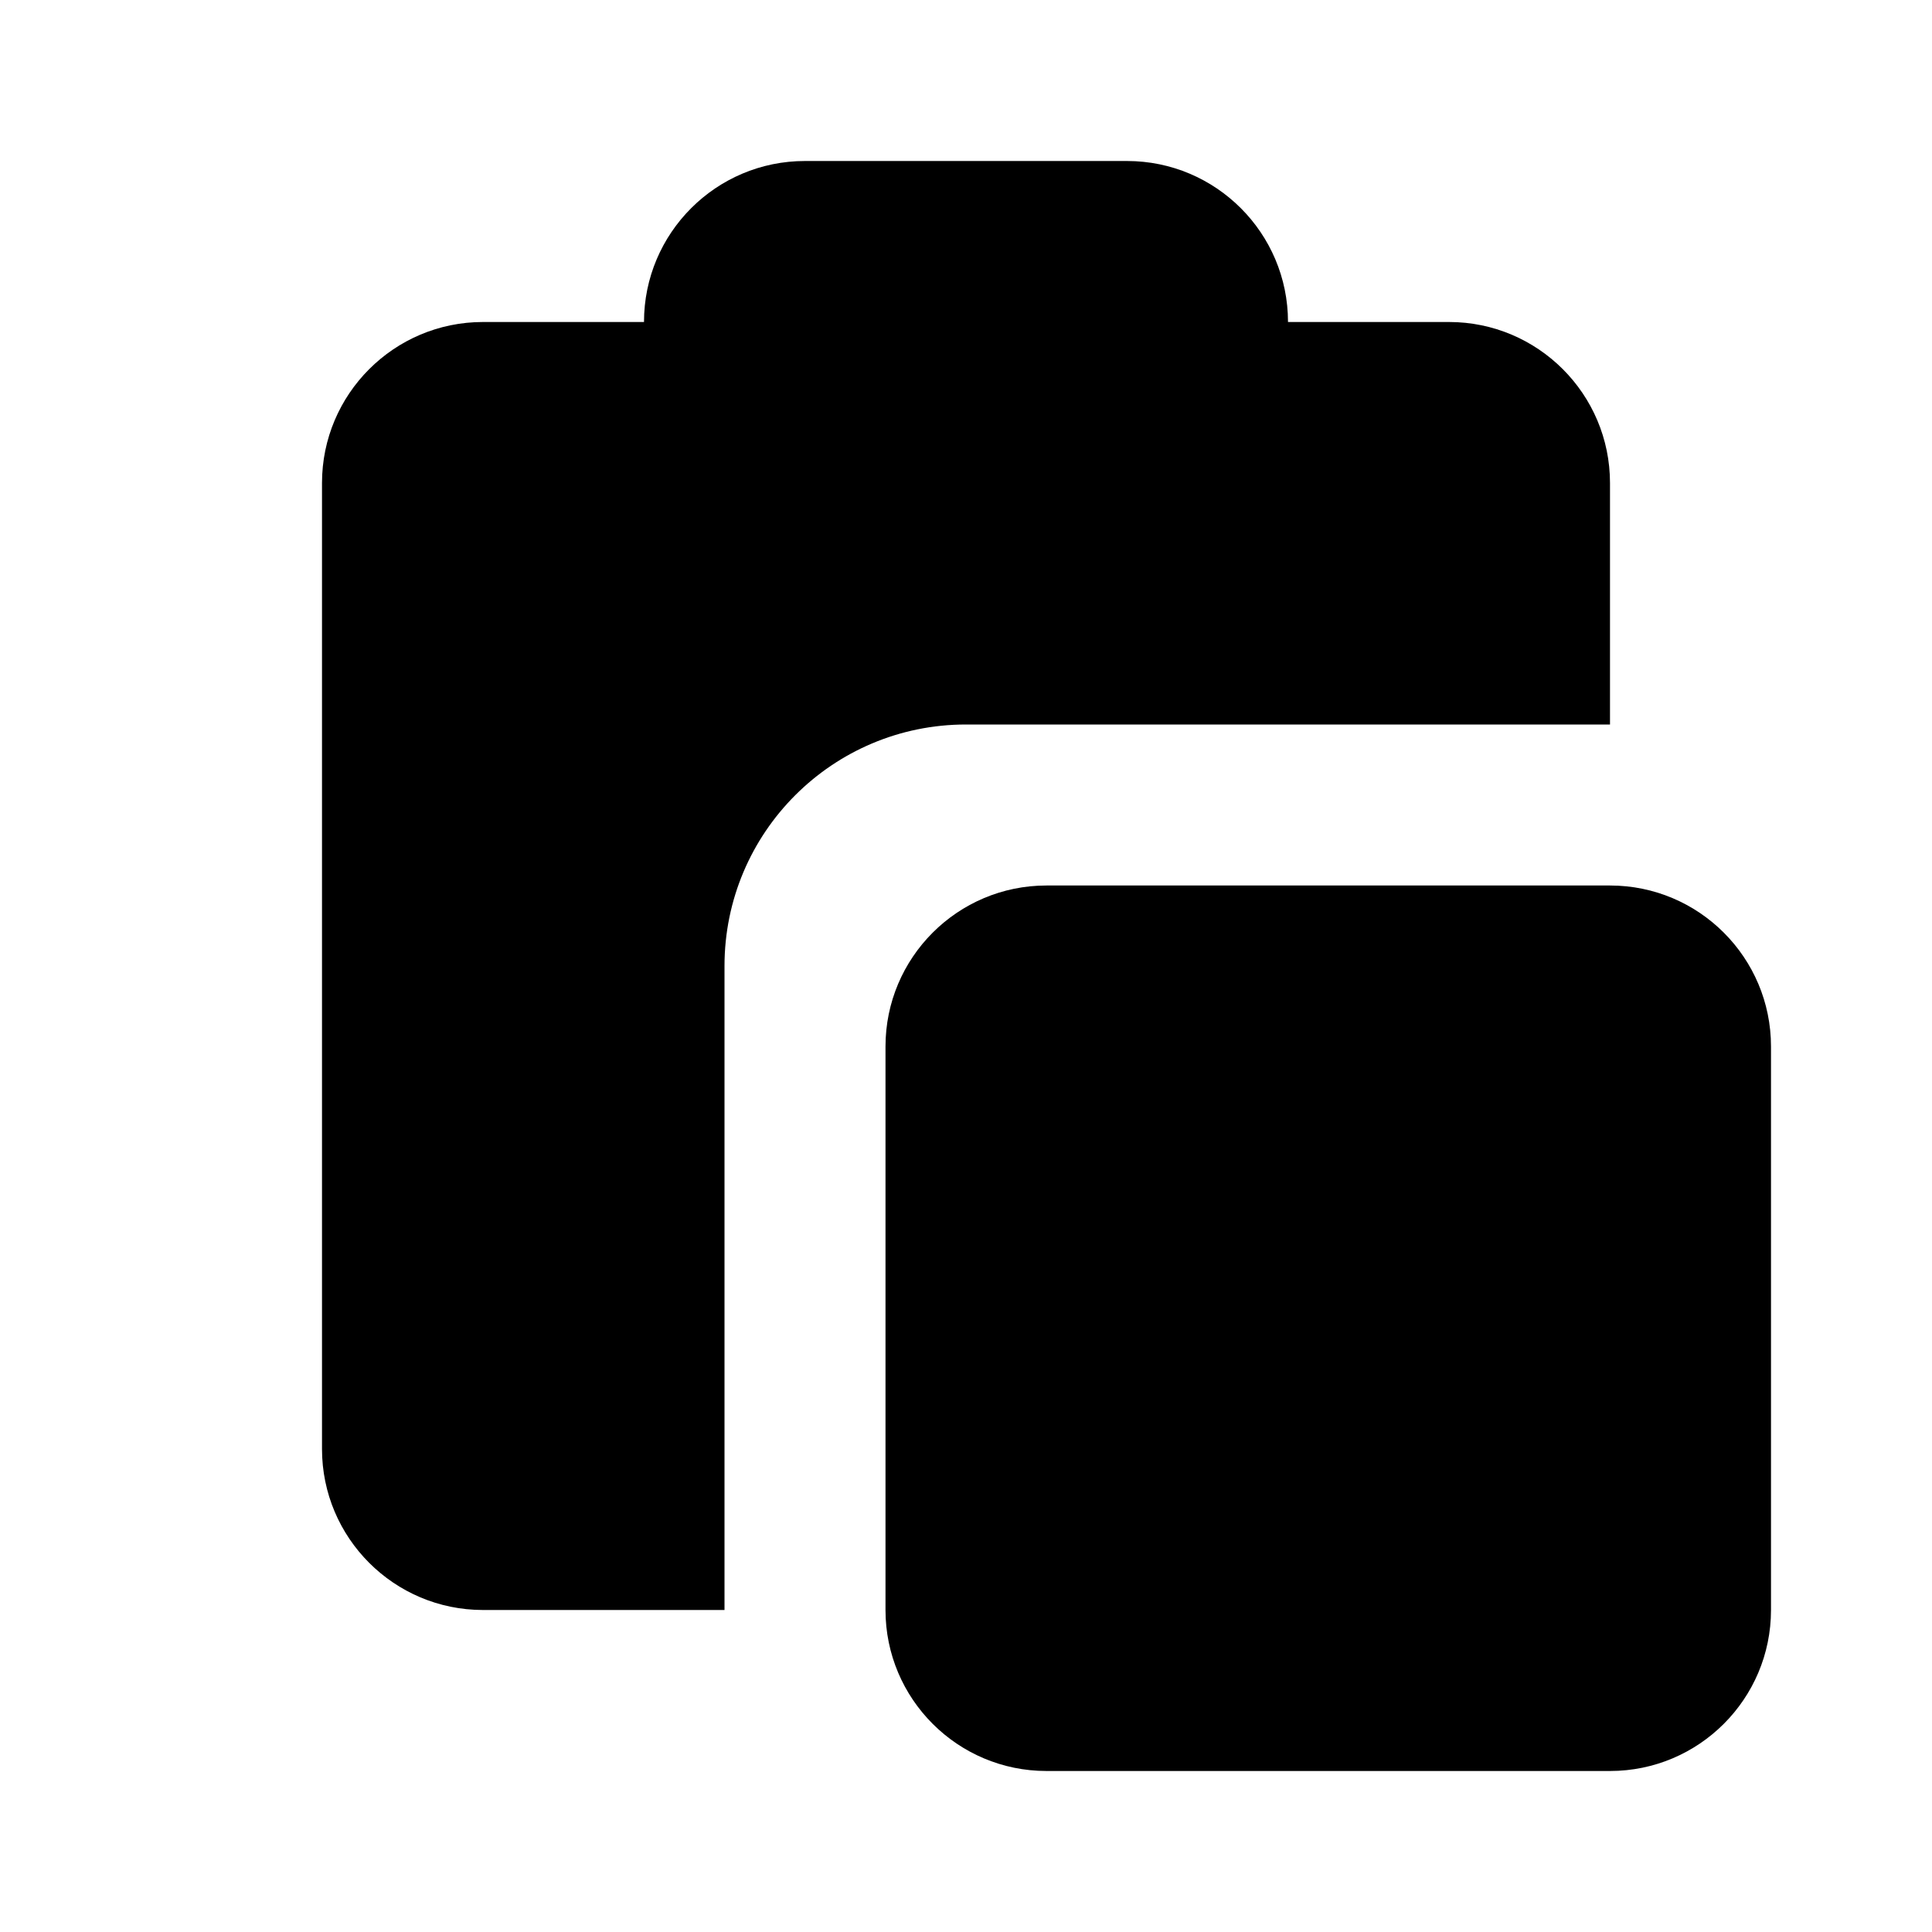 <svg xmlns="http://www.w3.org/2000/svg" width="24" height="24" viewBox="0 0 24 24"><path d="M20,11h-7c-1.104,0-2,0.896-2,2v7c0,1.104,0.896,2,2,2h7c1.104,0,2-0.896,2-2v-7C22,11.896,21.104,11,20,11z"/><path d="M20,9V6c0-1.104-0.896-2-2-2h-2c0-1.104-0.896-2-2-2h-4C8.896,2,8,2.896,8,4H6C4.896,4,4,4.896,4,6v12c0,1.104,0.896,2,2,2 h3v-8c0-1.657,1.343-3,3-3H20z"/></svg>